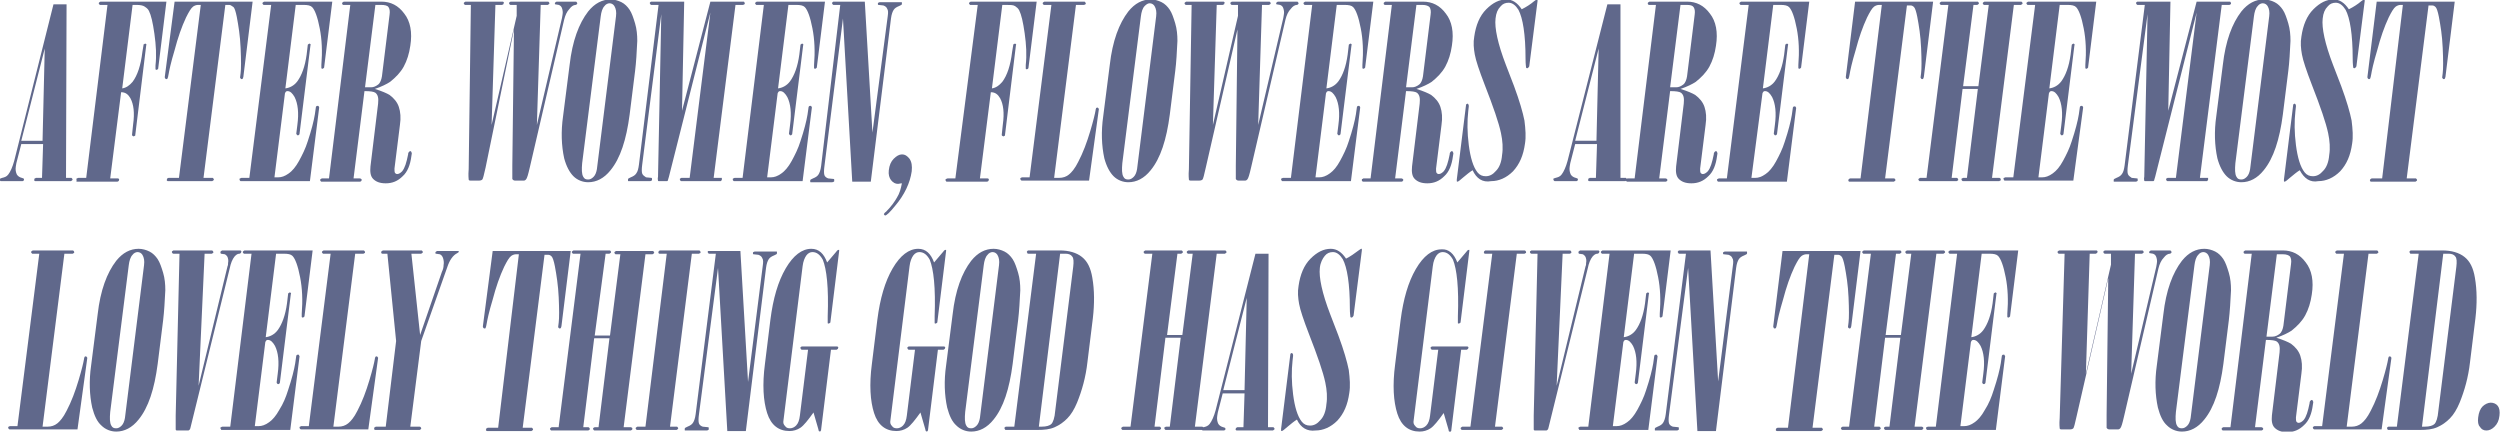 <?xml version="1.0" encoding="utf-8"?>
<!-- Generator: Adobe Illustrator 26.0.3, SVG Export Plug-In . SVG Version: 6.00 Build 0)  -->
<svg version="1.1" id="レイヤー_1" xmlns="http://www.w3.org/2000/svg" xmlns:xlink="http://www.w3.org/1999/xlink" x="0px"
	 y="0px" viewBox="0 0 458.2 79.1" style="enable-background:new 0 0 458.2 79.1;" xml:space="preserve">
<style type="text/css">
	.st0{fill:#60688B;}
</style>
<g>
	<g>
		<path class="st0" d="M9.8,0.8h2.4l-0.1,31.8h1c0.1,0.1,0.2,0.2,0.2,0.3c0,0.1-0.1,0.2-0.3,0.3H6.5c-0.1,0-0.1,0-0.2-0.1
			c0,0-0.1-0.1,0-0.2c0-0.1,0-0.2,0.1-0.2c0.1,0,0.1-0.1,0.2-0.1h1.1l0.2-6.2h-4l-0.9,3.5c0,0.2-0.1,0.4-0.1,0.6
			c-0.1,0.6,0,1.1,0.2,1.5c0.2,0.3,0.5,0.5,0.9,0.6l0.3,0.1c0.1,0.1,0.1,0.1,0.1,0.2s0,0.2-0.1,0.2c-0.1,0.1-0.1,0.1-0.2,0.1H0.2
			c-0.1,0-0.1,0-0.2-0.1C0,33,0,32.9,0,32.9s0-0.2,0.1-0.2l0.3-0.1c0.4-0.1,0.8-0.2,1.1-0.6c0.4-0.5,0.8-1.4,1.1-2.5L9.8,0.8z
			 M8.2,8.9L3.9,25.8h3.9L8.2,8.9z"/>
		<path class="st0" d="M19.7,0.9h-1.4c-0.1-0.1-0.2-0.2-0.2-0.3c0-0.1,0.1-0.2,0.3-0.3h12.1L29,12.5c0,0.1,0,0.1-0.1,0.2
			c0,0-0.1,0.1-0.2,0.1c-0.1,0-0.1,0-0.2-0.1c0-0.1,0-0.3,0-0.7c0.2-1.8,0.1-3.7-0.2-5.8c-0.3-2.1-0.6-3.4-1-4.2
			c-0.2-0.4-0.5-0.6-0.8-0.8C26.2,1,25.7,0.9,25,0.9h-0.7l-1.9,15.3c0.7-0.1,1.3-0.5,1.9-1.2c0.9-1.2,1.5-3,1.8-5.5l0.2-1.2
			c0-0.1,0-0.2,0.1-0.2c0.1,0,0.1-0.1,0.2-0.1c0.1,0,0.1,0,0.2,0.1c0,0,0.1,0.1,0,0.2l-2,16.4c0,0.1,0,0.2-0.1,0.2
			c-0.1,0-0.1,0.1-0.2,0.1l-0.2-0.1c-0.1-0.1-0.1-0.1-0.1-0.2l0.2-1.9c0.3-2.1,0.1-3.7-0.5-4.8c-0.4-0.7-0.9-1.1-1.7-1.1l-2,15.8
			h1.4c0.1,0,0.1,0,0.2,0.1c0,0,0.1,0.1,0,0.2c0,0.1,0,0.2-0.1,0.2c0,0-0.1,0.1-0.2,0.1h-7.3c-0.1,0-0.2,0-0.2-0.1
			C14.1,33,14,32.9,14,32.9c0-0.1,0-0.2,0.1-0.2c0.1,0,0.1-0.1,0.3-0.1h1.4L19.7,0.9z"/>
		<path class="st0" d="M36.8,0.9h-0.5c-0.3,0-0.6,0.1-0.9,0.3c-0.4,0.3-0.8,1-1.3,2c-0.8,1.7-1.5,3.7-2.1,6c-0.7,2.3-1,3.8-1.1,4.4
			l-0.1,0.5c0,0.1-0.1,0.2-0.1,0.3c-0.1,0.1-0.1,0.1-0.2,0.1c-0.1,0-0.1,0-0.2-0.1c-0.1-0.1-0.1-0.2-0.1-0.3L32,0.3h14.3l-1.7,13.8
			c0,0.1-0.1,0.2-0.1,0.3c-0.1,0.1-0.1,0.1-0.2,0.1c-0.1,0-0.1,0-0.2-0.1c0-0.1-0.1-0.1-0.1-0.2l0.1-0.8c0.1-0.8,0.1-2.4,0-4.6
			c-0.1-2.3-0.4-4.1-0.7-5.7c-0.2-1-0.4-1.6-0.6-1.8C42.4,1,42.2,0.9,42,0.9h-0.7l-4,31.7h1.7c0.1,0.1,0.2,0.2,0.2,0.3
			c0,0.1-0.1,0.2-0.3,0.3h-8.1c-0.1,0-0.1,0-0.2-0.1c0,0-0.1-0.1,0-0.2c0-0.1,0-0.2,0.1-0.2c0,0,0.1-0.1,0.2-0.1h1.9L36.8,0.9z"/>
		<path class="st0" d="M49.7,0.9h-1.4c-0.1-0.1-0.2-0.2-0.2-0.3c0-0.1,0.1-0.2,0.3-0.3h12.5l-1.5,12.1c-0.1,0.1-0.2,0.2-0.3,0.2
			s-0.1,0-0.2-0.1c0-0.1,0-0.3,0-0.6c0.2-2.4,0.1-4.7-0.3-6.7c-0.4-2.1-0.9-3.4-1.4-3.9c-0.3-0.3-0.8-0.4-1.6-0.4h-1.4l-1.9,15.3
			c0.8-0.1,1.6-0.5,2.2-1.3c0.8-1.1,1.4-2.7,1.7-4.9l0.2-1.7c0-0.1,0-0.1,0.1-0.2c0.1,0,0.1-0.1,0.2-0.1c0.1,0,0.1,0,0.2,0.1
			c0,0.1,0.1,0.1,0,0.2l-2,16.2c0,0.1,0,0.1-0.1,0.2c-0.1,0.1-0.1,0.1-0.2,0.1s-0.1,0-0.2-0.1c0-0.1-0.1-0.1-0.1-0.2l0.2-1.6
			c0.3-2.2,0.1-3.9-0.5-5.1c-0.4-0.7-0.8-1.1-1.3-1.1c-0.1,0-0.2,0-0.3,0.1c-0.1,0.1-0.2,0.3-0.2,0.5l-1.9,15.2h0.7
			c0.6,0,1.2-0.2,1.9-0.7c0.6-0.4,1.3-1.2,1.9-2.3c0.6-1.1,1.2-2.3,1.6-3.6c0.7-2.1,1.1-3.7,1.3-4.9l0.2-1.4
			c0.1-0.2,0.2-0.2,0.3-0.2s0.2,0,0.2,0.1c0,0,0.1,0.1,0.1,0.2l-1.7,13.5H44.2c-0.1,0-0.2,0-0.2-0.1c-0.1-0.1-0.1-0.1-0.1-0.2
			c0-0.1,0-0.2,0.1-0.2c0.1,0,0.1-0.1,0.3-0.1h1.4L49.7,0.9z"/>
		<path class="st0" d="M64.2,0.9h-1.3c-0.2-0.1-0.2-0.2-0.2-0.3c0-0.1,0.1-0.2,0.3-0.3h6.9c1.7,0,3.1,0.7,4.2,2.2
			c1.1,1.4,1.5,3.4,1.1,5.9c-0.2,1.4-0.6,2.7-1.2,3.8s-1.5,2-2.5,2.8c-0.6,0.4-1.6,0.9-2.8,1.3c1.3,0.4,2.2,0.8,2.7,1.1
			c0.8,0.6,1.4,1.3,1.7,2.2c0.3,0.9,0.4,2,0.2,3.3l-1,8c0,0.4,0,0.6,0.1,0.8c0.1,0.1,0.2,0.2,0.4,0.2c0.3,0,0.6-0.2,0.9-0.5
			c0.5-0.6,0.8-1.6,1.1-3.1c0-0.3,0.1-0.4,0.2-0.5c0.1-0.1,0.2-0.1,0.2-0.1c0.1,0,0.2,0.1,0.2,0.2c0.1,0.1,0.1,0.3,0,0.7
			c-0.2,1.6-0.7,2.9-1.6,3.7c-0.9,0.9-1.9,1.3-3.1,1.3c-1.1,0-1.8-0.3-2.3-0.8c-0.5-0.5-0.6-1.3-0.5-2.3l1.4-11.5c0.1-1,0-1.6-0.5-2
			c-0.3-0.2-0.9-0.3-2-0.3l-2,16h1.1c0.1,0,0.2,0,0.3,0.1c0.1,0.1,0.1,0.1,0.1,0.2c0,0.1-0.1,0.1-0.1,0.2c-0.1,0.1-0.2,0.1-0.3,0.1
			h-6.9c-0.1,0-0.2,0-0.2-0.1c-0.1,0-0.1-0.1-0.1-0.2c0-0.1,0-0.2,0.1-0.2c0.1,0,0.1-0.1,0.2-0.1h1.3L64.2,0.9z M68.8,0.9L66.9,16
			H68c0.5,0,0.9-0.2,1.3-0.5s0.6-0.9,0.7-1.5l1.4-11.3c0.1-0.7,0-1.1-0.2-1.4C71,1,70.5,0.9,69.8,0.9H68.8z"/>
		<path class="st0" d="M86.3,0.9h-1.1C85.1,0.8,85,0.7,85,0.6c0-0.1,0.1-0.2,0.3-0.3h6.8c0.1,0,0.1,0,0.2,0.1s0.1,0.1,0,0.2
			c0,0.1,0,0.2-0.1,0.2c0,0-0.1,0.1-0.2,0.1h-1.2l-0.7,22l4.6-20l0-2h-1.1c-0.1,0-0.1,0-0.2-0.1c0,0-0.1-0.1-0.1-0.2
			c0-0.1,0-0.1,0.1-0.2c0.1,0,0.1-0.1,0.2-0.1h6.9c0.1,0.1,0.2,0.2,0.2,0.3c0,0.1-0.1,0.2-0.3,0.3h-1.3l-0.7,22l4.6-19.6
			c0-0.2,0.1-0.4,0.1-0.6c0.1-0.5,0-0.9-0.1-1.2c-0.1-0.3-0.3-0.5-0.6-0.6l-0.6-0.1c-0.1,0-0.1-0.1-0.1-0.2c0-0.1,0.1-0.2,0.3-0.3
			h3.6c0.1,0.1,0.2,0.2,0.2,0.3c0,0.1,0,0.1-0.1,0.2c0,0-0.1,0.1-0.2,0.1c-0.4,0-0.8,0.3-1.1,0.7c-0.5,0.5-0.8,1.2-1,2l-6.3,27.1
			c-0.3,1.3-0.5,2-0.7,2.2c-0.1,0.1-0.2,0.2-0.4,0.2h-1.6c-0.2,0-0.4-0.1-0.5-0.3l0-2.4l0.3-25L89,30.7c-0.3,1.4-0.5,2.1-0.6,2.2
			c-0.1,0.1-0.3,0.2-0.6,0.2h-1.6c-0.2,0-0.3-0.1-0.3-0.2c0-0.1-0.1-0.7,0-1.9L86.3,0.9z"/>
		<path class="st0" d="M116.4,13l-1,8c-0.6,4.6-1.7,8-3.5,10.2c-1.2,1.5-2.6,2.2-4.1,2.2c-1,0-2-0.4-2.7-1.1s-1.3-1.8-1.7-3.3
			c-0.5-2.3-0.6-4.9-0.2-7.7l1.2-9.4c0.5-4.4,1.7-7.6,3.4-9.8c1.2-1.5,2.6-2.2,4.1-2.2c0.7,0,1.4,0.2,2,0.5c0.6,0.3,1.1,0.8,1.5,1.4
			c0.4,0.6,0.7,1.5,1,2.5c0.3,1,0.4,2.1,0.4,3.2C116.7,9.6,116.6,11.4,116.4,13z M106.7,29.9c-0.1,1.1-0.1,2,0.2,2.5
			c0.2,0.4,0.5,0.5,0.9,0.5c0.4,0,0.7-0.2,1-0.5c0.3-0.3,0.5-0.8,0.6-1.4l3.5-28c0.1-0.8,0-1.4-0.3-1.9c-0.2-0.3-0.5-0.5-0.9-0.5
			c-0.3,0-0.7,0.2-0.9,0.5c-0.4,0.4-0.6,1.1-0.7,1.9L106.7,29.9z"/>
		<path class="st0" d="M120.7,0.9h-1.3c-0.1,0-0.1,0-0.2-0.1c0-0.1-0.1-0.1-0.1-0.2c0-0.1,0-0.2,0.1-0.2c0.1-0.1,0.1-0.1,0.2-0.1h6
			l-0.4,20l5.2-20h6c0.1,0,0.2,0,0.2,0.1c0.1,0.1,0.1,0.1,0.1,0.2c0,0.1,0,0.2-0.1,0.2c-0.1,0-0.1,0.1-0.2,0.1h-1.4l-4,31.7h1.4
			c0,0,0.1,0,0.1,0c0,0.1,0,0.2,0,0.3c0,0.1,0,0.1-0.1,0.2c0,0-0.1,0.1-0.1,0.1h-7.2c-0.1,0-0.1,0-0.2-0.1c0,0-0.1-0.1-0.1-0.2
			c0-0.1,0-0.2,0.1-0.2c0.1,0,0.1-0.1,0.2-0.1h1.5l3.8-30.3l-7.6,30.1c-0.1,0.4-0.2,0.6-0.2,0.7c-0.1,0.1-0.1,0.1-0.2,0.1h-1.4
			c-0.1,0-0.2,0-0.2-0.1c0-0.1-0.1-0.3,0-0.7l0.6-29.8l-3.5,27.6c-0.1,0.8-0.1,1.3,0,1.6c0.1,0.3,0.4,0.5,0.7,0.7l1,0.1
			c0.1,0,0.1,0.1,0.1,0.3c0,0.1,0,0.2-0.1,0.2c0,0-0.1,0.1-0.3,0.1h-3.9c-0.1,0-0.1,0-0.1-0.1c0,0,0-0.1,0-0.2c0-0.1,0-0.1,0.1-0.2
			c0,0,0.2-0.1,0.4-0.2c0.5-0.2,0.8-0.4,1-0.7c0.3-0.4,0.4-0.9,0.5-1.6L120.7,0.9z"/>
		<path class="st0" d="M140,0.9h-1.4c-0.1-0.1-0.2-0.2-0.2-0.3c0-0.1,0.1-0.2,0.3-0.3h12.5l-1.5,12.1c-0.1,0.1-0.2,0.2-0.3,0.2
			s-0.1,0-0.2-0.1c0-0.1,0-0.3,0-0.6c0.2-2.4,0.1-4.7-0.3-6.7c-0.4-2.1-0.9-3.4-1.4-3.9c-0.3-0.3-0.8-0.4-1.6-0.4h-1.4l-1.9,15.3
			c0.8-0.1,1.6-0.5,2.2-1.3c0.8-1.1,1.4-2.7,1.7-4.9l0.2-1.7c0-0.1,0-0.1,0.1-0.2c0.1,0,0.1-0.1,0.2-0.1c0.1,0,0.1,0,0.2,0.1
			c0,0.1,0.1,0.1,0,0.2l-2,16.2c0,0.1,0,0.1-0.1,0.2c-0.1,0.1-0.1,0.1-0.2,0.1s-0.1,0-0.2-0.1c0-0.1-0.1-0.1-0.1-0.2l0.2-1.6
			c0.3-2.2,0.1-3.9-0.5-5.1c-0.4-0.7-0.8-1.1-1.3-1.1c-0.1,0-0.2,0-0.3,0.1c-0.1,0.1-0.2,0.3-0.2,0.5l-1.9,15.2h0.7
			c0.6,0,1.2-0.2,1.9-0.7c0.6-0.4,1.3-1.2,1.9-2.3c0.6-1.1,1.2-2.3,1.6-3.6c0.7-2.1,1.1-3.7,1.3-4.9l0.2-1.4
			c0.1-0.2,0.2-0.2,0.3-0.2s0.2,0,0.2,0.1c0,0,0.1,0.1,0.1,0.2l-1.7,13.5h-12.5c-0.1,0-0.2,0-0.2-0.1c-0.1-0.1-0.1-0.1-0.1-0.2
			c0-0.1,0-0.2,0.1-0.2c0.1,0,0.1-0.1,0.3-0.1h1.4L140,0.9z"/>
		<path class="st0" d="M162.7,3c0.1-0.7,0.1-1.1-0.1-1.4c-0.1-0.3-0.4-0.5-0.7-0.6l-0.9-0.1c-0.1,0-0.1-0.1-0.1-0.2
			c0-0.1,0-0.2,0.1-0.2c0,0,0.1-0.1,0.3-0.1h3.9c0.1,0,0.1,0,0.1,0.1c0,0.1,0,0.1,0,0.2c0,0.1,0,0.1-0.1,0.2c0,0-0.2,0.1-0.4,0.2
			c-0.5,0.2-0.8,0.4-1,0.7c-0.2,0.3-0.4,0.8-0.5,1.6l-3.7,29.9h-3.4l-1.7-29.9l-3.4,27.1c-0.1,0.7-0.1,1.3,0,1.6s0.4,0.5,0.7,0.6
			l1,0.1c0.1,0,0.1,0.1,0.1,0.3c0,0.1,0,0.2-0.1,0.2c0,0-0.1,0.1-0.3,0.1h-3.9c-0.1,0-0.1,0-0.1-0.1c0,0,0-0.1,0-0.2
			c0-0.1,0-0.1,0.1-0.2c0,0,0.2-0.1,0.4-0.2c0.5-0.2,0.8-0.4,1-0.7s0.4-0.8,0.5-1.6L154,0.9h-1.2c-0.1,0-0.1,0-0.2-0.1
			c0-0.1-0.1-0.1-0.1-0.2c0-0.1,0-0.1,0.1-0.2c0.1-0.1,0.1-0.1,0.2-0.1h5.7l1.4,24L162.7,3z"/>
		<path class="st0" d="M165.3,33.6c-0.3,0-0.5,0.1-0.7,0.1c-0.5,0-0.9-0.2-1.3-0.7c-0.3-0.4-0.5-1-0.4-1.8c0.1-0.9,0.4-1.6,0.9-2.1
			c0.5-0.5,1-0.8,1.5-0.8c0.6,0,1,0.3,1.4,0.8c0.4,0.6,0.5,1.3,0.4,2.3c-0.3,2.1-1.3,4.3-3.1,6.4c-0.9,1.1-1.5,1.7-1.8,1.7l-0.2-0.2
			c0-0.1,0.1-0.3,0.4-0.5c1-1,1.6-1.9,2-2.6C164.9,35.4,165.1,34.6,165.3,33.6z"/>
		<path class="st0" d="M179.2,0.9h-1.4c-0.1-0.1-0.2-0.2-0.2-0.3c0-0.1,0.1-0.2,0.3-0.3h12.1l-1.5,12.1c0,0.1,0,0.1-0.1,0.2
			c0,0-0.1,0.1-0.2,0.1c-0.1,0-0.1,0-0.2-0.1c0-0.1,0-0.3,0-0.7c0.2-1.8,0.1-3.7-0.2-5.8c-0.3-2.1-0.6-3.4-1-4.2
			c-0.2-0.4-0.5-0.6-0.8-0.8c-0.3-0.2-0.9-0.2-1.6-0.2h-0.7l-1.9,15.3c0.7-0.1,1.3-0.5,1.9-1.2c0.9-1.2,1.5-3,1.8-5.5l0.2-1.2
			c0-0.1,0-0.2,0.1-0.2c0.1,0,0.1-0.1,0.2-0.1c0.1,0,0.1,0,0.2,0.1c0,0,0.1,0.1,0,0.2l-2,16.4c0,0.1,0,0.2-0.1,0.2
			c-0.1,0-0.1,0.1-0.2,0.1l-0.2-0.1c-0.1-0.1-0.1-0.1-0.1-0.2l0.2-1.9c0.3-2.1,0.1-3.7-0.5-4.8c-0.4-0.7-0.9-1.1-1.7-1.1l-2,15.8
			h1.4c0.1,0,0.1,0,0.2,0.1c0,0,0.1,0.1,0,0.2c0,0.1,0,0.2-0.1,0.2c0,0-0.1,0.1-0.2,0.1h-7.3c-0.1,0-0.2,0-0.2-0.1
			c-0.1-0.1-0.1-0.1-0.1-0.2c0-0.1,0-0.2,0.1-0.2c0.1,0,0.1-0.1,0.3-0.1h1.4L179.2,0.9z"/>
		<path class="st0" d="M192.7,0.9h-1.4c-0.1-0.1-0.2-0.2-0.2-0.3c0-0.1,0.1-0.2,0.3-0.3h7.3c0.1,0,0.1,0,0.2,0.1
			c0,0.1,0.1,0.1,0.1,0.2c0,0.1,0,0.2-0.1,0.2c-0.1,0-0.1,0.1-0.2,0.1h-1.5l-4,31.7h0.9c0.7,0,1.3-0.2,1.8-0.6
			c0.5-0.4,1.1-1.1,1.7-2.3c0.9-1.7,1.6-3.6,2.2-5.6c0.6-2,0.9-3.3,1-3.9c0-0.2,0.1-0.3,0.1-0.4l0.2-0.1l0.2,0.1
			c0,0.1,0.1,0.1,0.1,0.2l-1.8,13.1h-12.3c-0.1,0-0.1,0-0.2-0.1c0,0-0.1-0.1-0.1-0.2c0-0.1,0-0.2,0.1-0.2c0.1,0,0.1-0.1,0.2-0.1h1.4
			L192.7,0.9z"/>
		<path class="st0" d="M215.4,13l-1,8c-0.6,4.6-1.7,8-3.5,10.2c-1.2,1.5-2.6,2.2-4.1,2.2c-1,0-2-0.4-2.7-1.1s-1.3-1.8-1.7-3.3
			c-0.5-2.3-0.6-4.9-0.2-7.7l1.2-9.4c0.5-4.4,1.7-7.6,3.4-9.8c1.2-1.5,2.6-2.2,4.1-2.2c0.7,0,1.4,0.2,2,0.5c0.6,0.3,1.1,0.8,1.5,1.4
			c0.4,0.6,0.7,1.5,1,2.5c0.3,1,0.4,2.1,0.4,3.2C215.7,9.6,215.6,11.4,215.4,13z M205.7,29.9c-0.1,1.1-0.1,2,0.2,2.5
			c0.2,0.4,0.5,0.5,0.9,0.5c0.4,0,0.7-0.2,1-0.5c0.3-0.3,0.5-0.8,0.6-1.4l3.5-28c0.1-0.8,0-1.4-0.3-1.9c-0.2-0.3-0.5-0.5-0.9-0.5
			c-0.3,0-0.6,0.2-0.9,0.5c-0.4,0.4-0.6,1.1-0.7,1.9L205.7,29.9z"/>
		<path class="st0" d="M218.4,0.9h-1.1c-0.1-0.1-0.2-0.2-0.2-0.3c0-0.1,0.1-0.2,0.3-0.3h6.8c0.1,0,0.1,0,0.2,0.1s0.1,0.1,0,0.2
			c0,0.1,0,0.2-0.1,0.2c0,0-0.1,0.1-0.2,0.1H223l-0.7,22l4.6-20l0-2h-1.1c-0.1,0-0.1,0-0.2-0.1c0,0-0.1-0.1-0.1-0.2
			c0-0.1,0-0.1,0.1-0.2c0.1,0,0.1-0.1,0.2-0.1h6.9c0.1,0.1,0.2,0.2,0.2,0.3c0,0.1-0.1,0.2-0.3,0.3h-1.3l-0.7,22l4.6-19.6
			c0-0.2,0.1-0.4,0.1-0.6c0.1-0.5,0-0.9-0.1-1.2c-0.1-0.3-0.3-0.5-0.6-0.6l-0.6-0.1c-0.1,0-0.1-0.1-0.1-0.2c0-0.1,0.1-0.2,0.3-0.3
			h3.6c0.1,0.1,0.2,0.2,0.2,0.3c0,0.1,0,0.1-0.1,0.2c0,0-0.1,0.1-0.2,0.1c-0.4,0-0.8,0.3-1.1,0.7c-0.5,0.5-0.8,1.2-1,2l-6.3,27.1
			c-0.3,1.3-0.5,2-0.7,2.2c-0.1,0.1-0.2,0.2-0.4,0.2H227c-0.2,0-0.4-0.1-0.5-0.3l0-2.4l0.3-25l-5.8,25.3c-0.3,1.4-0.5,2.1-0.6,2.2
			c-0.1,0.1-0.3,0.2-0.6,0.2h-1.6c-0.2,0-0.3-0.1-0.3-0.2c0-0.1-0.1-0.7,0-1.9L218.4,0.9z"/>
		<path class="st0" d="M240.5,0.9h-1.4c-0.1-0.1-0.2-0.2-0.2-0.3c0-0.1,0.1-0.2,0.3-0.3h12.5l-1.5,12.1c-0.1,0.1-0.2,0.2-0.3,0.2
			s-0.1,0-0.2-0.1c0-0.1,0-0.3,0-0.6c0.2-2.4,0.1-4.7-0.3-6.7c-0.4-2.1-0.9-3.4-1.4-3.9c-0.3-0.3-0.8-0.4-1.6-0.4H245l-1.9,15.3
			c0.8-0.1,1.6-0.5,2.2-1.3c0.8-1.1,1.4-2.7,1.7-4.9l0.2-1.7c0-0.1,0-0.1,0.1-0.2c0.1,0,0.1-0.1,0.2-0.1c0.1,0,0.1,0,0.2,0.1
			c0,0.1,0.1,0.1,0,0.2l-2,16.2c0,0.1,0,0.1-0.1,0.2c-0.1,0.1-0.1,0.1-0.2,0.1s-0.1,0-0.2-0.1c0-0.1-0.1-0.1-0.1-0.2l0.2-1.6
			c0.3-2.2,0.1-3.9-0.5-5.1c-0.4-0.7-0.8-1.1-1.3-1.1c-0.1,0-0.2,0-0.3,0.1c-0.1,0.1-0.2,0.3-0.2,0.5l-1.9,15.2h0.7
			c0.6,0,1.2-0.2,1.9-0.7s1.3-1.2,1.9-2.3c0.6-1.1,1.2-2.3,1.6-3.6c0.7-2.1,1.1-3.7,1.3-4.9l0.2-1.4c0.1-0.2,0.2-0.2,0.3-0.2
			s0.2,0,0.2,0.1c0,0,0.1,0.1,0.1,0.2l-1.7,13.5h-12.5c-0.1,0-0.2,0-0.2-0.1s-0.1-0.1-0.1-0.2c0-0.1,0-0.2,0.1-0.2
			c0.1,0,0.1-0.1,0.3-0.1h1.4L240.5,0.9z"/>
		<path class="st0" d="M255.1,0.9h-1.3c-0.2-0.1-0.2-0.2-0.2-0.3c0-0.1,0.1-0.2,0.3-0.3h6.9c1.7,0,3.1,0.7,4.2,2.2
			c1.1,1.4,1.5,3.4,1.1,5.9c-0.2,1.4-0.6,2.7-1.2,3.8s-1.5,2-2.5,2.8c-0.6,0.4-1.6,0.9-2.8,1.3c1.3,0.4,2.2,0.8,2.7,1.1
			c0.8,0.6,1.4,1.3,1.7,2.2c0.3,0.9,0.4,2,0.2,3.3l-1,8c0,0.4,0,0.6,0.1,0.8c0.1,0.1,0.2,0.2,0.4,0.2c0.3,0,0.6-0.2,0.9-0.5
			c0.5-0.6,0.8-1.6,1.1-3.1c0-0.3,0.1-0.4,0.2-0.5c0.1-0.1,0.2-0.1,0.2-0.1c0.1,0,0.2,0.1,0.2,0.2c0.1,0.1,0.1,0.3,0,0.7
			c-0.2,1.6-0.7,2.9-1.6,3.7c-0.9,0.9-1.9,1.3-3.1,1.3c-1.1,0-1.8-0.3-2.3-0.8c-0.5-0.5-0.6-1.3-0.5-2.3l1.4-11.5c0.1-1,0-1.6-0.5-2
			c-0.3-0.2-0.9-0.3-2-0.3l-2,16h1.1c0.1,0,0.2,0,0.3,0.1c0.1,0.1,0.1,0.1,0.1,0.2c0,0.1-0.1,0.1-0.1,0.2c-0.1,0.1-0.2,0.1-0.3,0.1
			h-6.9c-0.1,0-0.2,0-0.2-0.1c-0.1,0-0.1-0.1-0.1-0.2c0-0.1,0-0.2,0.1-0.2c0.1,0,0.1-0.1,0.2-0.1h1.3L255.1,0.9z M259.6,0.9
			L257.7,16h1.1c0.5,0,0.9-0.2,1.3-0.5s0.6-0.9,0.7-1.5l1.4-11.3c0.1-0.7,0-1.1-0.2-1.4c-0.2-0.2-0.6-0.4-1.3-0.4H259.6z"/>
		<path class="st0" d="M269.9,31.2c-0.5,0.3-1.1,0.8-1.7,1.3c-0.6,0.5-0.9,0.8-1.1,0.8c0,0-0.1,0-0.1-0.1c0,0,0-0.1,0-0.3l1.7-13.7
			c0-0.1,0-0.1,0.1-0.1c0,0,0.1-0.1,0.1-0.1c0.1,0,0.1,0,0.2,0.1c0.1,0.1,0.1,0.3,0.1,0.4l-0.1,0.9c-0.2,1.8-0.2,3.9,0.1,6.2
			c0.3,2.3,0.8,4,1.6,5c0.4,0.5,0.9,0.7,1.5,0.7c0.7,0,1.3-0.3,1.9-1c0.6-0.6,1-1.6,1.1-2.9c0.2-1.2,0.1-2.6-0.2-4
			c-0.4-1.9-1.4-4.8-3-8.9c-1-2.6-1.6-4.4-1.8-5.5c-0.2-1.1-0.3-2.2-0.1-3.3c0.3-2.1,1-3.8,2.2-5s2.4-1.8,3.7-1.8
			c1.1,0,2,0.6,2.8,1.8c0.8-0.4,1.6-0.9,2.3-1.5c0.3-0.2,0.4-0.3,0.5-0.3c0,0,0.1,0,0.1,0c0,0.1,0,0.2,0,0.3l-1.5,11.8
			c0,0.2-0.1,0.3-0.2,0.4c-0.1,0.1-0.1,0.1-0.2,0.1c-0.1,0-0.1,0-0.2-0.1c0-0.1-0.1-0.6-0.1-1.6c0-4.5-0.5-7.5-1.3-9
			c-0.5-0.8-1.1-1.3-1.8-1.3c-0.6,0-1.1,0.2-1.5,0.7c-0.5,0.5-0.8,1.2-0.9,2.2c-0.2,1.7,0.4,4.6,1.9,8.5l1.5,3.9
			c1,2.7,1.6,4.8,1.9,6.3c0.2,1.6,0.3,3,0.1,4.2c-0.3,2.2-1,3.8-2.2,5.1c-1.2,1.2-2.6,1.8-4,1.8C271.7,33.5,270.6,32.7,269.9,31.2z"
			/>
		<path class="st0" d="M294.6,0.8h2.4L297,32.6h1c0.1,0.1,0.2,0.2,0.2,0.3c0,0.1-0.1,0.2-0.3,0.3h-6.6c-0.1,0-0.1,0-0.2-0.1
			c0,0-0.1-0.1,0-0.2c0-0.1,0-0.2,0.1-0.2c0.1,0,0.1-0.1,0.2-0.1h1.1l0.2-6.2h-4l-0.9,3.5c0,0.2-0.1,0.4-0.1,0.6
			c-0.1,0.6,0,1.1,0.2,1.5c0.2,0.3,0.5,0.5,0.9,0.6l0.3,0.1c0.1,0.1,0.1,0.1,0.1,0.2s0,0.2-0.1,0.2c-0.1,0.1-0.1,0.1-0.2,0.1H285
			c-0.1,0-0.1,0-0.2-0.1c0,0-0.1-0.1-0.1-0.2s0-0.2,0.1-0.2l0.3-0.1c0.4-0.1,0.8-0.2,1.1-0.6c0.4-0.5,0.8-1.4,1.1-2.5L294.6,0.8z
			 M293,8.9l-4.3,16.9h3.9L293,8.9z"/>
		<path class="st0" d="M303.5,0.9h-1.3c-0.2-0.1-0.2-0.2-0.2-0.3c0-0.1,0.1-0.2,0.3-0.3h6.9c1.7,0,3.1,0.7,4.2,2.2
			c1.1,1.4,1.5,3.4,1.1,5.9c-0.2,1.4-0.6,2.7-1.2,3.8c-0.6,1.1-1.5,2-2.5,2.8c-0.6,0.4-1.6,0.9-2.8,1.3c1.3,0.4,2.2,0.8,2.7,1.1
			c0.8,0.6,1.4,1.3,1.7,2.2c0.3,0.9,0.4,2,0.2,3.3l-1,8c0,0.4,0,0.6,0.1,0.8c0.1,0.1,0.2,0.2,0.4,0.2c0.3,0,0.6-0.2,0.9-0.5
			c0.5-0.6,0.8-1.6,1.1-3.1c0-0.3,0.1-0.4,0.2-0.5c0.1-0.1,0.2-0.1,0.2-0.1c0.1,0,0.2,0.1,0.2,0.2c0.1,0.1,0.1,0.3,0,0.7
			c-0.2,1.6-0.7,2.9-1.6,3.7c-0.9,0.9-1.9,1.3-3.1,1.3c-1.1,0-1.8-0.3-2.3-0.8c-0.5-0.5-0.6-1.3-0.5-2.3l1.4-11.5c0.1-1,0-1.6-0.5-2
			c-0.3-0.2-0.9-0.3-2-0.3l-2,16h1.1c0.1,0,0.2,0,0.3,0.1c0.1,0.1,0.1,0.1,0.1,0.2c0,0.1,0,0.1-0.1,0.2c-0.1,0.1-0.2,0.1-0.3,0.1
			h-6.9c-0.1,0-0.2,0-0.2-0.1c-0.1,0-0.1-0.1-0.1-0.2c0-0.1,0-0.2,0.1-0.2c0.1,0,0.1-0.1,0.2-0.1h1.3L303.5,0.9z M308,0.9L306.1,16
			h1.1c0.5,0,0.9-0.2,1.3-0.5s0.6-0.9,0.7-1.5l1.4-11.3c0.1-0.7,0-1.1-0.2-1.4s-0.6-0.4-1.3-0.4H308z"/>
		<path class="st0" d="M320.5,0.9H319c-0.1-0.1-0.2-0.2-0.2-0.3c0-0.1,0.1-0.2,0.3-0.3h12.5l-1.5,12.1c-0.1,0.1-0.2,0.2-0.3,0.2
			s-0.1,0-0.2-0.1c0-0.1,0-0.3,0-0.6c0.2-2.4,0.1-4.7-0.3-6.7c-0.4-2.1-0.9-3.4-1.4-3.9c-0.3-0.3-0.8-0.4-1.6-0.4H325l-1.9,15.3
			c0.8-0.1,1.6-0.5,2.2-1.3c0.8-1.1,1.4-2.7,1.7-4.9l0.2-1.7c0-0.1,0-0.1,0.1-0.2c0.1,0,0.1-0.1,0.2-0.1c0.1,0,0.1,0,0.2,0.1
			c0,0.1,0.1,0.1,0,0.2l-2,16.2c0,0.1,0,0.1-0.1,0.2c-0.1,0.1-0.1,0.1-0.2,0.1s-0.1,0-0.2-0.1c0-0.1-0.1-0.1-0.1-0.2l0.2-1.6
			c0.3-2.2,0.1-3.9-0.5-5.1c-0.4-0.7-0.8-1.1-1.3-1.1c-0.1,0-0.2,0-0.3,0.1c-0.1,0.1-0.2,0.3-0.2,0.5L321,32.6h0.7
			c0.6,0,1.2-0.2,1.9-0.7c0.6-0.4,1.3-1.2,1.9-2.3c0.6-1.1,1.2-2.3,1.6-3.6c0.7-2.1,1.1-3.7,1.3-4.9l0.2-1.4
			c0.1-0.2,0.2-0.2,0.3-0.2s0.2,0,0.2,0.1c0,0,0.1,0.1,0.1,0.2l-1.7,13.5H315c-0.1,0-0.2,0-0.2-0.1c-0.1-0.1-0.1-0.1-0.1-0.2
			c0-0.1,0-0.2,0.1-0.2c0.1,0,0.1-0.1,0.3-0.1h1.4L320.5,0.9z"/>
		<path class="st0" d="M344.9,0.9h-0.5c-0.3,0-0.6,0.1-0.9,0.3c-0.4,0.3-0.8,1-1.3,2c-0.8,1.7-1.5,3.7-2.1,6c-0.7,2.3-1,3.8-1.1,4.4
			l-0.1,0.5c0,0.1-0.1,0.2-0.1,0.3c-0.1,0.1-0.1,0.1-0.2,0.1c-0.1,0-0.1,0-0.2-0.1c-0.1-0.1-0.1-0.2-0.1-0.3l1.7-13.8h14.3
			l-1.7,13.8c0,0.1-0.1,0.2-0.1,0.3c-0.1,0.1-0.1,0.1-0.2,0.1c-0.1,0-0.1,0-0.2-0.1c0-0.1-0.1-0.1-0.1-0.2l0.1-0.8
			c0.1-0.8,0.1-2.4,0-4.6c-0.1-2.3-0.4-4.1-0.7-5.7c-0.2-1-0.4-1.6-0.6-1.8c-0.2-0.2-0.4-0.3-0.6-0.3h-0.7l-4,31.7h1.7
			c0.1,0.1,0.2,0.2,0.2,0.3c0,0.1-0.1,0.2-0.3,0.3H339c-0.1,0-0.1,0-0.2-0.1c0,0-0.1-0.1,0-0.2c0-0.1,0-0.2,0.1-0.2
			c0,0,0.1-0.1,0.2-0.1h1.9L344.9,0.9z"/>
		<path class="st0" d="M353.1,32.6l4-31.7h-1.4c-0.1-0.1-0.2-0.2-0.2-0.3c0-0.1,0.1-0.2,0.3-0.3h6.7c0.1,0.1,0.2,0.2,0.2,0.3
			c0,0.1-0.1,0.2-0.3,0.3h-0.7l-1.9,14.9h2.8l1.9-14.9h-0.9c-0.1-0.1-0.2-0.2-0.2-0.3c0-0.1,0.1-0.2,0.3-0.3h6.8
			c0.1,0.1,0.2,0.2,0.2,0.3c0,0.1-0.1,0.2-0.3,0.3h-1.3l-4,31.7h1.3c0.1,0,0.1,0,0.2,0.1c0.1,0,0.1,0.1,0.1,0.2c0,0.1,0,0.2-0.1,0.2
			c-0.1,0-0.1,0.1-0.2,0.1h-6.6c-0.1,0-0.1,0-0.2-0.1c0,0-0.1-0.1-0.1-0.2c0-0.1,0-0.2,0.1-0.2c0.1,0,0.1-0.1,0.2-0.1h0.7l2-16.3
			h-2.8l-2,16.3h0.9c0.1,0,0.1,0,0.2,0.1c0,0,0.1,0.1,0.1,0.2c0,0.1,0,0.2-0.1,0.2c-0.1,0-0.1,0.1-0.2,0.1h-6.8
			c-0.1-0.1-0.2-0.2-0.2-0.3c0-0.1,0.1-0.2,0.3-0.3H353.1z"/>
		<path class="st0" d="M373,0.9h-1.4c-0.1-0.1-0.2-0.2-0.2-0.3c0-0.1,0.1-0.2,0.3-0.3h12.5l-1.5,12.1c-0.1,0.1-0.2,0.2-0.3,0.2
			s-0.1,0-0.2-0.1c0-0.1,0-0.3,0-0.6c0.2-2.4,0.1-4.7-0.3-6.7c-0.4-2.1-0.9-3.4-1.4-3.9c-0.3-0.3-0.8-0.4-1.6-0.4h-1.4l-1.9,15.3
			c0.8-0.1,1.6-0.5,2.2-1.3c0.8-1.1,1.4-2.7,1.7-4.9l0.2-1.7c0-0.1,0-0.1,0.1-0.2c0.1,0,0.1-0.1,0.2-0.1c0.1,0,0.1,0,0.2,0.1
			c0,0.1,0.1,0.1,0,0.2l-2,16.2c0,0.1,0,0.1-0.1,0.2c-0.1,0.1-0.1,0.1-0.2,0.1s-0.1,0-0.2-0.1c0-0.1-0.1-0.1-0.1-0.2l0.2-1.6
			c0.3-2.2,0.1-3.9-0.5-5.1c-0.4-0.7-0.8-1.1-1.3-1.1c-0.1,0-0.2,0-0.3,0.1c-0.1,0.1-0.2,0.3-0.2,0.5l-1.9,15.2h0.7
			c0.6,0,1.2-0.2,1.9-0.7s1.3-1.2,1.9-2.3c0.6-1.1,1.2-2.3,1.6-3.6c0.7-2.1,1.1-3.7,1.3-4.9l0.2-1.4c0.1-0.2,0.2-0.2,0.3-0.2
			s0.2,0,0.2,0.1c0,0,0.1,0.1,0.1,0.2L380,33.1h-12.5c-0.1,0-0.2,0-0.2-0.1s-0.1-0.1-0.1-0.2c0-0.1,0-0.2,0.1-0.2
			c0.1,0,0.1-0.1,0.3-0.1h1.4L373,0.9z"/>
		<path class="st0" d="M393.1,0.9h-1.3c-0.1,0-0.1,0-0.2-0.1c0-0.1-0.1-0.1-0.1-0.2c0-0.1,0-0.2,0.1-0.2c0.1-0.1,0.1-0.1,0.2-0.1h6
			l-0.4,20l5.2-20h6c0.1,0,0.2,0,0.2,0.1c0.1,0.1,0.1,0.1,0.1,0.2c0,0.1,0,0.2-0.1,0.2c-0.1,0-0.1,0.1-0.2,0.1h-1.4l-4,31.7h1.4
			c0,0,0.1,0,0.1,0c0,0.1,0,0.2,0,0.3c0,0.1,0,0.1-0.1,0.2c0,0-0.1,0.1-0.1,0.1h-7.2c-0.1,0-0.1,0-0.2-0.1c0,0-0.1-0.1-0.1-0.2
			c0-0.1,0-0.2,0.1-0.2c0.1,0,0.1-0.1,0.2-0.1h1.5l3.8-30.3L395,32.4c-0.1,0.4-0.2,0.6-0.2,0.7c-0.1,0.1-0.1,0.1-0.2,0.1h-1.4
			c-0.1,0-0.2,0-0.2-0.1c0-0.1-0.1-0.3,0-0.7l0.6-29.8L390,30.3c-0.1,0.8-0.1,1.3,0,1.6c0.1,0.3,0.4,0.5,0.7,0.7l1,0.1
			c0.1,0,0.1,0.1,0.1,0.3c0,0.1,0,0.2-0.1,0.2c0,0-0.1,0.1-0.3,0.1h-3.9c-0.1,0-0.1,0-0.1-0.1c0,0,0-0.1,0-0.2c0-0.1,0-0.1,0.1-0.2
			c0,0,0.2-0.1,0.4-0.2c0.5-0.2,0.8-0.4,1-0.7c0.3-0.4,0.4-0.9,0.5-1.6L393.1,0.9z"/>
		<path class="st0" d="M419.4,13l-1,8c-0.6,4.6-1.7,8-3.5,10.2c-1.2,1.5-2.6,2.2-4.1,2.2c-1,0-2-0.4-2.7-1.1s-1.3-1.8-1.7-3.3
			c-0.5-2.3-0.6-4.9-0.2-7.7l1.2-9.4c0.5-4.4,1.7-7.6,3.4-9.8c1.2-1.5,2.6-2.2,4.1-2.2c0.7,0,1.4,0.2,2,0.5c0.6,0.3,1.1,0.8,1.5,1.4
			c0.4,0.6,0.7,1.5,1,2.5c0.3,1,0.4,2.1,0.4,3.2C419.7,9.6,419.6,11.4,419.4,13z M409.7,29.9c-0.1,1.1-0.1,2,0.2,2.5
			c0.2,0.4,0.5,0.5,0.9,0.5c0.4,0,0.7-0.2,1-0.5c0.3-0.3,0.5-0.8,0.6-1.4l3.5-28c0.1-0.8,0-1.4-0.3-1.9c-0.2-0.3-0.5-0.5-0.9-0.5
			c-0.3,0-0.7,0.2-0.9,0.5c-0.4,0.4-0.6,1.1-0.7,1.9L409.7,29.9z"/>
		<path class="st0" d="M421.5,31.2c-0.5,0.3-1.1,0.8-1.7,1.3c-0.6,0.5-0.9,0.8-1.1,0.8c0,0-0.1,0-0.1-0.1c0,0,0-0.1,0-0.3l1.7-13.7
			c0-0.1,0-0.1,0.1-0.1c0,0,0.1-0.1,0.1-0.1c0.1,0,0.1,0,0.2,0.1c0.1,0.1,0.1,0.3,0.1,0.4l-0.1,0.9c-0.2,1.8-0.2,3.9,0.1,6.2
			c0.3,2.3,0.8,4,1.6,5c0.4,0.5,0.9,0.7,1.5,0.7c0.7,0,1.3-0.3,1.9-1c0.6-0.6,1-1.6,1.1-2.9c0.2-1.2,0.1-2.6-0.2-4
			c-0.4-1.9-1.4-4.8-3-8.9c-1-2.6-1.6-4.4-1.8-5.5c-0.2-1.1-0.3-2.2-0.1-3.3c0.3-2.1,1-3.8,2.2-5c1.2-1.2,2.4-1.8,3.7-1.8
			c1.1,0,2,0.6,2.8,1.8c0.8-0.4,1.6-0.9,2.3-1.5c0.3-0.2,0.4-0.3,0.5-0.3c0,0,0.1,0,0.1,0c0,0.1,0,0.2,0,0.3l-1.5,11.8
			c0,0.2-0.1,0.3-0.2,0.4c-0.1,0.1-0.1,0.1-0.2,0.1c-0.1,0-0.1,0-0.2-0.1c0-0.1-0.1-0.6-0.1-1.6c0-4.5-0.5-7.5-1.3-9
			c-0.5-0.8-1.1-1.3-1.8-1.3c-0.6,0-1.1,0.2-1.5,0.7c-0.5,0.5-0.8,1.2-0.9,2.2c-0.2,1.7,0.4,4.6,1.9,8.5l1.5,3.9
			c1,2.7,1.6,4.8,1.9,6.3c0.2,1.6,0.3,3,0.1,4.2c-0.3,2.2-1,3.8-2.2,5.1c-1.2,1.2-2.6,1.8-4,1.8C423.4,33.5,422.3,32.7,421.5,31.2z"
			/>
		<path class="st0" d="M440.4,0.9H440c-0.3,0-0.6,0.1-0.9,0.3c-0.4,0.3-0.8,1-1.3,2c-0.8,1.7-1.5,3.7-2.1,6c-0.7,2.3-1,3.8-1.1,4.4
			l-0.1,0.5c0,0.1-0.1,0.2-0.1,0.3c-0.1,0.1-0.1,0.1-0.2,0.1c-0.1,0-0.1,0-0.2-0.1c-0.1-0.1-0.1-0.2-0.1-0.3l1.7-13.8h14.3
			l-1.7,13.8c0,0.1-0.1,0.2-0.1,0.3c-0.1,0.1-0.1,0.1-0.2,0.1c-0.1,0-0.1,0-0.2-0.1c0-0.1-0.1-0.1-0.1-0.2l0.1-0.8
			c0.1-0.8,0.1-2.4,0-4.6c-0.1-2.3-0.4-4.1-0.7-5.7c-0.2-1-0.4-1.6-0.6-1.8c-0.2-0.2-0.4-0.3-0.6-0.3h-0.7l-4,31.7h1.7
			c0.1,0.1,0.2,0.2,0.2,0.3c0,0.1-0.1,0.2-0.3,0.3h-8.1c-0.1,0-0.1,0-0.2-0.1c0,0-0.1-0.1,0-0.2c0-0.1,0-0.2,0.1-0.2
			c0,0,0.1-0.1,0.2-0.1h1.9L440.4,0.9z"/>
		<path class="st0" d="M7.2,46.5H5.9c-0.1-0.1-0.2-0.2-0.2-0.3c0-0.1,0.1-0.2,0.3-0.3h7.3c0.1,0,0.1,0,0.2,0.1c0,0,0.1,0.1,0.1,0.2
			c0,0.1,0,0.2-0.1,0.2c-0.1,0-0.1,0.1-0.2,0.1h-1.5l-4,31.7h0.9c0.7,0,1.3-0.2,1.8-0.6c0.5-0.4,1.1-1.1,1.7-2.3
			c0.9-1.7,1.6-3.6,2.2-5.6c0.6-2,0.9-3.3,1-3.9c0-0.2,0.1-0.3,0.1-0.4l0.2-0.1l0.2,0.1c0,0.1,0.1,0.1,0.1,0.2l-1.8,13.1H1.8
			c-0.1,0-0.1,0-0.2-0.1c0,0-0.1-0.1-0.1-0.2c0-0.1,0-0.2,0.1-0.2c0.1,0,0.1-0.1,0.2-0.1h1.4L7.2,46.5z"/>
		<path class="st0" d="M29.9,58.7l-1,8c-0.6,4.6-1.7,8-3.5,10.2c-1.2,1.5-2.6,2.2-4.1,2.2c-1,0-2-0.4-2.7-1.1
			c-0.8-0.7-1.3-1.8-1.7-3.3c-0.5-2.3-0.6-4.9-0.2-7.7l1.2-9.4c0.5-4.4,1.7-7.6,3.4-9.8c1.2-1.5,2.6-2.2,4.1-2.2
			c0.7,0,1.4,0.2,2,0.5c0.6,0.3,1.1,0.8,1.5,1.4c0.4,0.6,0.7,1.5,1,2.5c0.3,1,0.4,2.1,0.4,3.2C30.2,55.2,30.1,57,29.9,58.7z
			 M20.2,75.5c-0.1,1.1-0.1,2,0.2,2.5c0.2,0.4,0.5,0.5,0.9,0.5c0.4,0,0.7-0.2,1-0.5c0.3-0.3,0.5-0.8,0.6-1.4l3.5-28
			c0.1-0.8,0-1.4-0.3-1.9c-0.2-0.3-0.5-0.5-0.9-0.5c-0.3,0-0.7,0.2-0.9,0.5c-0.4,0.4-0.6,1.1-0.7,1.9L20.2,75.5z"/>
		<path class="st0" d="M32.9,46.5h-1.1c-0.1,0-0.1,0-0.2-0.1c0,0-0.1-0.1-0.1-0.2c0-0.1,0-0.1,0.1-0.2c0.1,0,0.1-0.1,0.2-0.1h7
			c0.1,0,0.1,0,0.2,0.1c0,0,0.1,0.1,0.1,0.2c0,0.1,0,0.2-0.1,0.2c-0.1,0-0.1,0.1-0.2,0.1h-1.3l-1.1,24.2l5.3-21.9
			c0.1-0.2,0.1-0.4,0.1-0.6c0.1-0.5,0-0.8-0.1-1.1c-0.1-0.2-0.3-0.4-0.5-0.5l-0.7-0.1c-0.1-0.1-0.1-0.1-0.1-0.3
			c0-0.1,0.1-0.2,0.3-0.3H44c0.1,0,0.1,0,0.2,0.1c0,0,0.1,0.1,0,0.2c0,0.1,0,0.1-0.1,0.2c0,0-0.1,0.1-0.2,0.1
			c-0.4,0-0.6,0.2-0.9,0.5c-0.4,0.5-0.7,1.2-0.9,2.2l-6.8,27.6c-0.3,1.1-0.4,1.8-0.5,1.9c-0.1,0.1-0.2,0.2-0.3,0.2h-2.1
			c-0.1,0-0.2-0.1-0.2-0.2s0-1,0-2.5L32.9,46.5z"/>
		<path class="st0" d="M46.1,46.5h-1.4c-0.1-0.1-0.2-0.2-0.2-0.3c0-0.1,0.1-0.2,0.3-0.3h12.5l-1.5,12.1c-0.1,0.1-0.2,0.2-0.3,0.2
			s-0.1,0-0.2-0.1c0-0.1,0-0.3,0-0.6c0.2-2.4,0.1-4.7-0.3-6.7c-0.4-2.1-0.9-3.4-1.4-3.9c-0.3-0.3-0.8-0.4-1.6-0.4h-1.4l-1.9,15.3
			c0.8-0.1,1.6-0.5,2.2-1.3c0.8-1.1,1.4-2.7,1.7-4.9l0.2-1.7c0-0.1,0-0.1,0.1-0.2c0.1,0,0.1-0.1,0.2-0.1s0.1,0,0.2,0.1
			c0,0.1,0.1,0.1,0,0.2l-2,16.2c0,0.1,0,0.1-0.1,0.2c-0.1,0.1-0.1,0.1-0.2,0.1s-0.1,0-0.2-0.1c0,0-0.1-0.1-0.1-0.2l0.2-1.6
			c0.3-2.2,0.1-3.9-0.5-5.1c-0.4-0.7-0.8-1.1-1.3-1.1c-0.1,0-0.2,0-0.3,0.1c-0.1,0.1-0.2,0.3-0.2,0.5l-1.9,15.2h0.7
			c0.6,0,1.2-0.2,1.9-0.7c0.6-0.4,1.3-1.2,1.9-2.3c0.7-1.1,1.2-2.3,1.6-3.6c0.7-2.1,1.1-3.7,1.3-4.9l0.2-1.4
			c0.1-0.2,0.2-0.2,0.3-0.2s0.2,0,0.2,0.1s0.1,0.1,0.1,0.2l-1.7,13.5H40.7c-0.1,0-0.2,0-0.2-0.1s-0.1-0.1-0.1-0.2
			c0-0.1,0-0.2,0.1-0.2c0.1,0,0.1-0.1,0.3-0.1h1.4L46.1,46.5z"/>
		<path class="st0" d="M60.6,46.5h-1.4c-0.1-0.1-0.2-0.2-0.2-0.3c0-0.1,0.1-0.2,0.3-0.3h7.3c0.1,0,0.1,0,0.2,0.1
			c0,0,0.1,0.1,0.1,0.2c0,0.1,0,0.2-0.1,0.2c-0.1,0-0.1,0.1-0.2,0.1h-1.5l-4,31.7h0.9c0.7,0,1.3-0.2,1.8-0.6
			c0.5-0.4,1.1-1.1,1.7-2.3c0.9-1.7,1.6-3.6,2.2-5.6c0.6-2,0.9-3.3,1-3.9c0-0.2,0.1-0.3,0.1-0.4l0.2-0.1l0.2,0.1
			c0,0.1,0.1,0.1,0.1,0.2l-1.8,13.1H55.2c-0.1,0-0.1,0-0.2-0.1c0,0-0.1-0.1-0.1-0.2c0-0.1,0-0.2,0.1-0.2c0.1,0,0.1-0.1,0.2-0.1h1.4
			L60.6,46.5z"/>
		<path class="st0" d="M72.6,62.5l-1.6-16h-0.9c-0.1,0-0.1,0-0.2-0.1c0,0-0.1-0.1,0-0.2c0-0.1,0-0.2,0.1-0.2s0.1-0.1,0.2-0.1h7.1
			c0.1,0.1,0.2,0.2,0.2,0.3c0,0.1-0.1,0.2-0.3,0.3h-1.8L77,61.4l4-11.6c0.2-0.4,0.3-0.8,0.3-1.2c0.1-0.5,0-1-0.1-1.3
			c-0.1-0.3-0.3-0.6-0.6-0.7l-0.7-0.1c-0.1,0-0.1-0.1-0.1-0.2c0-0.1,0.1-0.2,0.3-0.3h3.6c0.2,0,0.3,0,0.3,0l0.1,0.1
			c0,0.1-0.1,0.2-0.3,0.3c-0.8,0.4-1.4,1.3-1.8,2.5l-4.8,13.6l-2,15.7h1.7c0.1,0,0.1,0,0.2,0.1c0,0,0.1,0.1,0.1,0.2
			c0,0.1,0,0.1-0.1,0.2c-0.1,0-0.1,0.1-0.2,0.1h-8.1c-0.1,0-0.1,0-0.2-0.1c0,0-0.1-0.1,0-0.2c0-0.1,0-0.2,0.1-0.2
			c0.1,0,0.1-0.1,0.2-0.1h1.8L72.6,62.5z"/>
		<path class="st0" d="M95.1,46.6h-0.5c-0.3,0-0.6,0.1-0.9,0.3c-0.4,0.3-0.8,1-1.3,2c-0.8,1.7-1.5,3.7-2.1,6c-0.7,2.3-1,3.8-1.1,4.4
			l-0.1,0.5c0,0.1-0.1,0.2-0.1,0.3s-0.1,0.1-0.2,0.1c-0.1,0-0.1,0-0.2-0.1c-0.1-0.1-0.1-0.2-0.1-0.3L90.3,46h14.3l-1.7,13.8
			c0,0.1-0.1,0.2-0.1,0.3c-0.1,0.1-0.1,0.1-0.2,0.1c-0.1,0-0.1,0-0.2-0.1c-0.1-0.1-0.1-0.1-0.1-0.2l0.1-0.8c0.1-0.8,0.1-2.4,0-4.6
			s-0.4-4.1-0.7-5.7c-0.2-1-0.4-1.6-0.6-1.8c-0.2-0.2-0.4-0.3-0.6-0.3h-0.7l-4,31.7h1.7c0.1,0.1,0.2,0.2,0.2,0.3
			c0,0.1-0.1,0.2-0.3,0.3h-8.1c-0.1,0-0.1,0-0.2-0.1c0,0-0.1-0.1,0-0.2c0-0.1,0-0.2,0.1-0.2c0.1,0,0.1-0.1,0.2-0.1h1.9L95.1,46.6z"
			/>
		<path class="st0" d="M102.4,78.2l4-31.7h-1.4c-0.1-0.1-0.2-0.2-0.2-0.3c0-0.1,0.1-0.2,0.3-0.3h6.7c0.1,0.1,0.2,0.2,0.2,0.3
			c0,0.1-0.1,0.2-0.3,0.3h-0.7L109,61.5h2.8l1.9-14.9h-0.9c-0.1-0.1-0.2-0.2-0.2-0.3c0-0.1,0.1-0.2,0.3-0.3h6.8
			c0.1,0.1,0.2,0.2,0.2,0.3c0,0.1-0.1,0.2-0.3,0.3h-1.3l-4,31.7h1.3c0.1,0,0.1,0,0.2,0.1c0.1,0,0.1,0.1,0.1,0.2c0,0.1,0,0.1-0.1,0.2
			c-0.1,0-0.1,0.1-0.2,0.1h-6.6c-0.1,0-0.1,0-0.2-0.1c0,0-0.1-0.1-0.1-0.2c0-0.1,0-0.2,0.1-0.2c0.1,0,0.1-0.1,0.2-0.1h0.7l2-16.3
			h-2.8l-2,16.3h0.9c0.1,0,0.1,0,0.2,0.1c0,0,0.1,0.1,0.1,0.2c0,0.1,0,0.1-0.1,0.2c-0.1,0-0.1,0.1-0.2,0.1h-6.8
			c-0.1-0.1-0.2-0.2-0.2-0.3c0-0.1,0.1-0.2,0.3-0.3H102.4z"/>
		<path class="st0" d="M122.2,46.5h-1.3c-0.1,0-0.1,0-0.2-0.1c0-0.1-0.1-0.1,0-0.2c0-0.1,0-0.2,0.1-0.2c0.1-0.1,0.1-0.1,0.2-0.1h7.1
			c0.1,0,0.1,0,0.2,0.1c0,0,0.1,0.1,0.1,0.2c0,0.1,0,0.2-0.1,0.2c-0.1,0-0.1,0.1-0.2,0.1h-1.3l-4,31.7h1.3c0.1,0.1,0.2,0.2,0.2,0.3
			c0,0.1-0.1,0.2-0.3,0.3h-7.3c-0.1-0.1-0.2-0.2-0.2-0.3c0-0.1,0.1-0.2,0.3-0.3h1.5L122.2,46.5z"/>
		<path class="st0" d="M139.8,48.7c0.1-0.7,0.1-1.1-0.1-1.4c-0.1-0.3-0.4-0.5-0.7-0.6l-0.9-0.1c-0.1,0-0.1-0.1-0.1-0.2
			c0-0.1,0-0.2,0.1-0.2c0,0,0.1-0.1,0.3-0.1h3.9c0.1,0,0.1,0,0.1,0.1c0,0,0,0.1,0,0.2c0,0.1,0,0.1-0.1,0.2c0,0-0.2,0.1-0.4,0.2
			c-0.5,0.2-0.8,0.4-1,0.7c-0.2,0.3-0.4,0.8-0.5,1.6l-3.7,29.9h-3.4l-1.7-29.9L128.1,76c-0.1,0.7-0.1,1.3,0,1.6
			c0.1,0.3,0.4,0.5,0.7,0.6l1,0.1c0.1,0,0.1,0.1,0.1,0.3c0,0.1,0,0.2-0.1,0.2c0,0-0.1,0.1-0.3,0.1h-3.9c-0.1,0-0.1,0-0.1-0.1
			c0,0,0-0.1,0-0.2c0-0.1,0-0.1,0.1-0.2c0,0,0.2-0.1,0.4-0.2c0.5-0.2,0.8-0.4,1-0.7c0.2-0.3,0.4-0.8,0.5-1.6l3.7-29.4H130
			c-0.1,0-0.1,0-0.2-0.1c0-0.1-0.1-0.1-0.1-0.2c0-0.1,0-0.1,0.1-0.2C129.9,46,130,46,130,46h5.7l1.4,24L139.8,48.7z"/>
		<path class="st0" d="M151.6,48.1l1.7-2c0.1-0.2,0.3-0.3,0.4-0.3c0,0,0.1,0,0.1,0c0,0,0,0.1,0,0.2l-1.6,13c0,0.1,0,0.1-0.1,0.2
			c-0.1,0-0.1,0.1-0.2,0.1c-0.1,0-0.2,0-0.2-0.1c0,0,0-0.4,0-1.2c0.2-5.3-0.2-8.7-0.9-10.4c-0.5-0.9-1.1-1.4-1.9-1.4
			c-0.4,0-0.8,0.2-1.1,0.6c-0.3,0.4-0.6,1.1-0.7,2L143.6,77c-0.1,0.5,0,0.8,0.3,1.1c0.2,0.3,0.5,0.4,0.9,0.4c0.4,0,0.8-0.2,1.1-0.5
			c0.4-0.4,0.6-1,0.7-1.8l1.5-12.1H147c-0.1,0-0.1,0-0.2-0.1c0-0.1-0.1-0.1-0.1-0.2c0-0.1,0-0.2,0.1-0.2c0.1-0.1,0.1-0.1,0.2-0.1
			h6.4c0.1,0,0.1,0,0.2,0.1c0,0,0.1,0.1,0,0.2c0,0.1,0,0.1-0.1,0.2c-0.1,0-0.1,0.1-0.2,0.1h-1l-1.8,14.6c0,0.1,0,0.2-0.1,0.3
			c0,0-0.1,0.1-0.1,0.1s-0.1,0-0.2-0.1c0,0-0.1-0.1-0.1-0.3l-0.9-3.1c-1,1.4-1.8,2.4-2.4,2.8c-0.6,0.4-1.3,0.6-2,0.6
			c-2,0-3.4-1.1-4.1-3.3c-0.7-2.2-0.9-5.2-0.4-9l1-8.1c0.5-3.9,1.4-7,2.8-9.4c1.4-2.4,3-3.6,4.7-3.6C150.1,45.6,151,46.5,151.6,48.1
			z"/>
		<path class="st0" d="M171.2,48.1l1.7-2c0.1-0.2,0.3-0.3,0.4-0.3c0,0,0.1,0,0.1,0c0,0,0,0.1,0,0.2l-1.6,13c0,0.1,0,0.1-0.1,0.2
			c-0.1,0-0.1,0.1-0.2,0.1c-0.1,0-0.2,0-0.2-0.1c0,0,0-0.4,0-1.2c0.2-5.3-0.2-8.7-0.9-10.4c-0.5-0.9-1.1-1.4-1.9-1.4
			c-0.4,0-0.8,0.2-1.1,0.6c-0.3,0.4-0.6,1.1-0.7,2L163.2,77c-0.1,0.5,0,0.8,0.3,1.1c0.2,0.3,0.5,0.4,0.9,0.4c0.4,0,0.8-0.2,1.1-0.5
			c0.4-0.4,0.6-1,0.7-1.8l1.5-12.1h-1.1c-0.1,0-0.1,0-0.2-0.1c0-0.1-0.1-0.1-0.1-0.2c0-0.1,0-0.2,0.1-0.2c0.1-0.1,0.1-0.1,0.2-0.1
			h6.4c0.1,0,0.1,0,0.2,0.1c0,0,0.1,0.1,0,0.2c0,0.1,0,0.1-0.1,0.2c-0.1,0-0.1,0.1-0.2,0.1h-1l-1.8,14.6c0,0.1,0,0.2-0.1,0.3
			c0,0-0.1,0.1-0.1,0.1s-0.1,0-0.2-0.1c0,0-0.1-0.1-0.1-0.3l-0.9-3.1c-1,1.4-1.8,2.4-2.4,2.8c-0.6,0.4-1.3,0.6-2,0.6
			c-2,0-3.4-1.1-4.1-3.3c-0.7-2.2-0.9-5.2-0.4-9l1-8.1c0.5-3.9,1.4-7,2.8-9.4c1.4-2.4,3-3.6,4.7-3.6
			C169.7,45.6,170.6,46.5,171.2,48.1z"/>
		<path class="st0" d="M186.6,58.7l-1,8c-0.6,4.6-1.7,8-3.5,10.2c-1.2,1.5-2.6,2.2-4.1,2.2c-1,0-2-0.4-2.7-1.1
			c-0.8-0.7-1.3-1.8-1.7-3.3c-0.5-2.3-0.6-4.9-0.2-7.7l1.2-9.4c0.5-4.4,1.7-7.6,3.4-9.8c1.2-1.5,2.6-2.2,4.1-2.2
			c0.7,0,1.4,0.2,2,0.5c0.6,0.3,1.1,0.8,1.5,1.4c0.4,0.6,0.7,1.5,1,2.5c0.3,1,0.4,2.1,0.4,3.2C186.9,55.2,186.8,57,186.6,58.7z
			 M176.9,75.5c-0.1,1.1-0.1,2,0.2,2.5c0.2,0.4,0.5,0.5,0.9,0.5c0.4,0,0.7-0.2,1-0.5c0.3-0.3,0.5-0.8,0.6-1.4l3.5-28
			c0.1-0.8,0-1.4-0.3-1.9c-0.2-0.3-0.5-0.5-0.9-0.5c-0.3,0-0.7,0.2-0.9,0.5c-0.4,0.4-0.6,1.1-0.7,1.9L176.9,75.5z"/>
		<path class="st0" d="M185.9,78.2l4-31.7h-1.4c-0.1,0-0.2,0-0.2-0.1c0-0.1-0.1-0.1-0.1-0.2c0-0.1,0-0.1,0.1-0.2
			c0.1-0.1,0.1-0.1,0.2-0.1h5.7c1.7,0,3.1,0.4,4.1,1.2c1,0.8,1.6,2,1.9,3.8c0.4,2.3,0.4,4.8,0.1,7.4l-1,8.1c-0.3,2.7-1,5.2-1.9,7.4
			c-0.5,1.2-1.1,2.2-1.8,2.9c-0.7,0.7-1.4,1.2-2.3,1.6c-0.9,0.4-1.9,0.5-3.2,0.5h-5.7c-0.1,0-0.2,0-0.2-0.1c0,0-0.1-0.1-0.1-0.2
			c0-0.1,0-0.2,0.1-0.2c0.1-0.1,0.1-0.1,0.2-0.1H185.9z M190.4,78.2h0.5c0.9,0,1.5-0.2,1.8-0.5c0.3-0.3,0.6-1.1,0.7-2.4l3.3-26.4
			c0.1-0.9,0.1-1.6-0.2-1.9c-0.2-0.3-0.6-0.5-1.2-0.5h-1L190.4,78.2z"/>
		<path class="st0" d="M207.2,78.2l4-31.7h-1.4c-0.1-0.1-0.2-0.2-0.2-0.3c0-0.1,0.1-0.2,0.3-0.3h6.7c0.1,0.1,0.2,0.2,0.2,0.3
			c0,0.1-0.1,0.2-0.3,0.3h-0.7l-1.9,14.9h2.8l1.9-14.9h-0.9c-0.1-0.1-0.2-0.2-0.2-0.3c0-0.1,0.1-0.2,0.3-0.3h6.8
			c0.1,0.1,0.2,0.2,0.2,0.3c0,0.1-0.1,0.2-0.3,0.3H223l-4,31.7h1.3c0.1,0,0.1,0,0.2,0.1c0.1,0,0.1,0.1,0.1,0.2c0,0.1,0,0.1-0.1,0.2
			c-0.1,0-0.1,0.1-0.2,0.1h-6.6c-0.1,0-0.1,0-0.2-0.1c0,0-0.1-0.1-0.1-0.2c0-0.1,0-0.2,0.1-0.2c0.1,0,0.1-0.1,0.2-0.1h0.7l2-16.3
			h-2.8l-2,16.3h0.9c0.1,0,0.1,0,0.2,0.1c0,0,0.1,0.1,0.1,0.2c0,0.1,0,0.1-0.1,0.2c-0.1,0-0.1,0.1-0.2,0.1h-6.8
			c-0.1-0.1-0.2-0.2-0.2-0.3c0-0.1,0.1-0.2,0.3-0.3H207.2z"/>
		<path class="st0" d="M230.1,46.5h2.4l-0.1,31.8h1c0.1,0.1,0.2,0.2,0.2,0.3c0,0.1-0.1,0.2-0.3,0.3h-6.6c-0.1,0-0.1,0-0.2-0.1
			c0,0-0.1-0.1,0-0.2c0-0.1,0-0.2,0.1-0.2c0.1,0,0.1-0.1,0.2-0.1h1.1l0.2-6.2h-4l-0.9,3.5c0,0.2-0.1,0.4-0.1,0.6
			c-0.1,0.6,0,1.1,0.2,1.5c0.2,0.3,0.5,0.5,0.9,0.6l0.3,0.1c0.1,0.1,0.1,0.1,0.1,0.2c0,0.1,0,0.2-0.1,0.2c-0.1,0.1-0.1,0.1-0.2,0.1
			h-3.8c-0.1,0-0.1,0-0.2-0.1c0,0-0.1-0.1-0.1-0.2c0-0.1,0-0.2,0.1-0.2l0.3-0.1c0.4-0.1,0.8-0.2,1.1-0.6c0.4-0.5,0.8-1.4,1.1-2.5
			L230.1,46.5z M228.5,54.6l-4.3,16.9h3.9L228.5,54.6z"/>
		<path class="st0" d="M237.7,76.9c-0.5,0.3-1.1,0.8-1.7,1.3c-0.6,0.5-0.9,0.8-1.1,0.8c0,0-0.1,0-0.1-0.1c0,0,0-0.1,0-0.3l1.7-13.7
			c0-0.1,0-0.1,0.1-0.1c0,0,0.1-0.1,0.1-0.1c0.1,0,0.1,0,0.2,0.1c0.1,0.1,0.1,0.3,0.1,0.4l-0.1,0.9c-0.2,1.8-0.2,3.9,0.1,6.2
			c0.3,2.3,0.8,4,1.6,5c0.4,0.5,0.9,0.7,1.5,0.7c0.7,0,1.3-0.3,1.9-1c0.6-0.6,1-1.6,1.1-2.9c0.2-1.2,0.1-2.6-0.2-4
			c-0.4-1.9-1.4-4.8-3-8.9c-1-2.6-1.6-4.4-1.8-5.5s-0.3-2.2-0.1-3.3c0.3-2.1,1-3.8,2.2-5c1.2-1.2,2.4-1.8,3.7-1.8
			c1.1,0,2,0.6,2.8,1.8c0.8-0.4,1.5-0.9,2.3-1.5c0.3-0.2,0.4-0.3,0.5-0.3c0,0,0.1,0,0.1,0c0,0.1,0,0.2,0,0.3l-1.5,11.8
			c0,0.2-0.1,0.3-0.2,0.4c-0.1,0.1-0.1,0.1-0.2,0.1c-0.1,0-0.1,0-0.2-0.1c0-0.1-0.1-0.6-0.1-1.6c0-4.5-0.5-7.5-1.3-9
			c-0.5-0.8-1.1-1.3-1.8-1.3c-0.6,0-1.1,0.2-1.5,0.7s-0.8,1.2-0.9,2.2c-0.2,1.7,0.4,4.6,1.9,8.5l1.5,3.9c1,2.7,1.6,4.8,1.9,6.3
			c0.2,1.6,0.3,3,0.1,4.2c-0.3,2.2-1,3.8-2.2,5.1c-1.2,1.2-2.6,1.8-4,1.8C239.6,79.1,238.4,78.4,237.7,76.9z"/>
		<path class="st0" d="M267.1,48.1l1.7-2c0.1-0.2,0.3-0.3,0.4-0.3c0,0,0.1,0,0.1,0c0,0,0,0.1,0,0.2l-1.6,13c0,0.1,0,0.1-0.1,0.2
			c-0.1,0-0.1,0.1-0.2,0.1c-0.1,0-0.2,0-0.2-0.1c0,0,0-0.4,0-1.2c0.2-5.3-0.2-8.7-0.9-10.4c-0.5-0.9-1.1-1.4-1.9-1.4
			c-0.4,0-0.8,0.2-1.1,0.6c-0.3,0.4-0.6,1.1-0.7,2L259.1,77c-0.1,0.5,0,0.8,0.3,1.1c0.2,0.3,0.5,0.4,0.9,0.4c0.4,0,0.8-0.2,1.1-0.5
			c0.4-0.4,0.6-1,0.7-1.8l1.5-12.1h-1.1c-0.1,0-0.1,0-0.2-0.1c0-0.1-0.1-0.1-0.1-0.2c0-0.1,0-0.2,0.1-0.2c0.1-0.1,0.1-0.1,0.2-0.1
			h6.4c0.1,0,0.1,0,0.2,0.1c0,0,0.1,0.1,0,0.2c0,0.1,0,0.1-0.1,0.2c-0.1,0-0.1,0.1-0.2,0.1h-1L266,78.8c0,0.1,0,0.2-0.1,0.3
			c0,0-0.1,0.1-0.1,0.1s-0.1,0-0.2-0.1c0,0-0.1-0.1-0.1-0.3l-0.9-3.1c-1,1.4-1.8,2.4-2.4,2.8c-0.6,0.4-1.3,0.6-2,0.6
			c-2,0-3.4-1.1-4.1-3.3c-0.7-2.2-0.9-5.2-0.4-9l1-8.1c0.5-3.9,1.4-7,2.8-9.4c1.4-2.4,3-3.6,4.7-3.6
			C265.5,45.6,266.5,46.5,267.1,48.1z"/>
		<path class="st0" d="M273.5,46.5h-1.3c-0.1,0-0.1,0-0.2-0.1c0-0.1-0.1-0.1,0-0.2c0-0.1,0-0.2,0.1-0.2c0.1-0.1,0.1-0.1,0.2-0.1h7.1
			c0.1,0,0.1,0,0.2,0.1c0,0,0.1,0.1,0.1,0.2c0,0.1,0,0.2-0.1,0.2c-0.1,0-0.1,0.1-0.2,0.1H278l-4,31.7h1.3c0.1,0.1,0.2,0.2,0.2,0.3
			c0,0.1-0.1,0.2-0.3,0.3h-7.3c-0.1-0.1-0.2-0.2-0.2-0.3c0-0.1,0.1-0.2,0.3-0.3h1.5L273.5,46.5z"/>
		<path class="st0" d="M281.8,46.5h-1.1c-0.1,0-0.1,0-0.2-0.1c0,0-0.1-0.1-0.1-0.2c0-0.1,0-0.1,0.1-0.2c0.1,0,0.1-0.1,0.2-0.1h7
			c0.1,0,0.1,0,0.2,0.1c0,0,0.1,0.1,0.1,0.2c0,0.1,0,0.2-0.1,0.2c0,0-0.1,0.1-0.2,0.1h-1.3l-1.1,24.2l5.3-21.9
			c0.1-0.2,0.1-0.4,0.1-0.6c0.1-0.5,0-0.8-0.1-1.1c-0.1-0.2-0.3-0.4-0.5-0.5l-0.7-0.1c-0.1-0.1-0.1-0.1-0.1-0.3
			c0-0.1,0.1-0.2,0.3-0.3h3.3c0.1,0,0.1,0,0.2,0.1c0,0,0.1,0.1,0,0.2c0,0.1,0,0.1-0.1,0.2c0,0-0.1,0.1-0.2,0.1
			c-0.4,0-0.6,0.2-0.9,0.5c-0.4,0.5-0.7,1.2-0.9,2.2l-6.8,27.6c-0.3,1.1-0.4,1.8-0.5,1.9c-0.1,0.1-0.2,0.2-0.3,0.2h-2.1
			c-0.1,0-0.2-0.1-0.2-0.2c0-0.1,0-1,0-2.5L281.8,46.5z"/>
		<path class="st0" d="M295,46.5h-1.4c-0.1-0.1-0.2-0.2-0.2-0.3c0-0.1,0.1-0.2,0.3-0.3h12.5l-1.5,12.1c-0.1,0.1-0.2,0.2-0.3,0.2
			s-0.1,0-0.2-0.1c0-0.1,0-0.3,0-0.6c0.2-2.4,0.1-4.7-0.3-6.7c-0.4-2.1-0.9-3.4-1.4-3.9c-0.3-0.3-0.8-0.4-1.6-0.4h-1.4l-1.9,15.3
			c0.8-0.1,1.6-0.5,2.2-1.3c0.8-1.1,1.4-2.7,1.7-4.9l0.2-1.7c0-0.1,0-0.1,0.1-0.2c0.1,0,0.1-0.1,0.2-0.1s0.1,0,0.2,0.1
			c0,0.1,0.1,0.1,0,0.2l-2,16.2c0,0.1,0,0.1-0.1,0.2c-0.1,0.1-0.1,0.1-0.2,0.1s-0.1,0-0.2-0.1c0,0-0.1-0.1-0.1-0.2l0.2-1.6
			c0.3-2.2,0.1-3.9-0.5-5.1c-0.4-0.7-0.8-1.1-1.3-1.1c-0.1,0-0.2,0-0.3,0.1c-0.1,0.1-0.2,0.3-0.2,0.5l-1.9,15.2h0.7
			c0.6,0,1.2-0.2,1.9-0.7c0.6-0.4,1.3-1.2,1.9-2.3c0.6-1.1,1.2-2.3,1.6-3.6c0.7-2.1,1.1-3.7,1.3-4.9l0.2-1.4
			c0.1-0.2,0.2-0.2,0.3-0.2s0.2,0,0.2,0.1s0.1,0.1,0.1,0.2l-1.7,13.5h-12.5c-0.1,0-0.2,0-0.2-0.1s-0.1-0.1-0.1-0.2
			c0-0.1,0-0.2,0.1-0.2c0.1,0,0.1-0.1,0.3-0.1h1.4L295,46.5z"/>
		<path class="st0" d="M317.6,48.7c0.1-0.7,0.1-1.1-0.1-1.4c-0.1-0.3-0.4-0.5-0.7-0.6l-0.9-0.1c-0.1,0-0.1-0.1-0.1-0.2
			c0-0.1,0-0.2,0.1-0.2c0,0,0.1-0.1,0.3-0.1h3.9c0.1,0,0.1,0,0.1,0.1c0,0,0,0.1,0,0.2c0,0.1,0,0.1-0.1,0.2c0,0-0.2,0.1-0.4,0.2
			c-0.5,0.2-0.8,0.4-1,0.7c-0.2,0.3-0.4,0.8-0.5,1.6l-3.7,29.9h-3.4l-1.7-29.9L305.9,76c-0.1,0.7-0.1,1.3,0,1.6
			c0.1,0.3,0.4,0.5,0.7,0.6l1,0.1c0.1,0,0.1,0.1,0.1,0.3c0,0.1,0,0.2-0.1,0.2c0,0-0.1,0.1-0.3,0.1h-3.9c-0.1,0-0.1,0-0.1-0.1
			c0,0,0-0.1,0-0.2c0-0.1,0-0.1,0.1-0.2c0,0,0.2-0.1,0.4-0.2c0.5-0.2,0.8-0.4,1-0.7c0.2-0.3,0.4-0.8,0.5-1.6l3.7-29.4h-1.2
			c-0.1,0-0.1,0-0.2-0.1c0-0.1-0.1-0.1-0.1-0.2c0-0.1,0-0.1,0.1-0.2c0.1-0.1,0.1-0.1,0.2-0.1h5.7l1.4,24L317.6,48.7z"/>
		<path class="st0" d="M331.6,46.6h-0.5c-0.3,0-0.6,0.1-0.9,0.3c-0.4,0.3-0.8,1-1.3,2c-0.8,1.7-1.5,3.7-2.1,6
			c-0.7,2.3-1,3.8-1.1,4.4l-0.1,0.5c0,0.1-0.1,0.2-0.1,0.3c-0.1,0.1-0.1,0.1-0.2,0.1c-0.1,0-0.2,0-0.2-0.1c-0.1-0.1-0.1-0.2-0.1-0.3
			l1.7-13.8H341l-1.7,13.8c0,0.1-0.1,0.2-0.1,0.3c-0.1,0.1-0.1,0.1-0.2,0.1c-0.1,0-0.1,0-0.2-0.1c-0.1-0.1-0.1-0.1-0.1-0.2l0.1-0.8
			c0.1-0.8,0.1-2.4,0-4.6c-0.1-2.3-0.4-4.1-0.7-5.7c-0.2-1-0.4-1.6-0.6-1.8c-0.2-0.2-0.4-0.3-0.6-0.3h-0.7l-4,31.7h1.7
			c0.1,0.1,0.2,0.2,0.2,0.3c0,0.1-0.1,0.2-0.3,0.3h-8.1c-0.1,0-0.1,0-0.2-0.1c0,0-0.1-0.1,0-0.2c0-0.1,0-0.2,0.1-0.2
			c0.1,0,0.1-0.1,0.2-0.1h1.9L331.6,46.6z"/>
		<path class="st0" d="M338.9,78.2l4-31.7h-1.4c-0.1-0.1-0.2-0.2-0.2-0.3c0-0.1,0.1-0.2,0.3-0.3h6.7c0.1,0.1,0.2,0.2,0.2,0.3
			c0,0.1-0.1,0.2-0.3,0.3h-0.7l-1.9,14.9h2.8l1.9-14.9h-0.9c-0.1-0.1-0.2-0.2-0.2-0.3c0-0.1,0.1-0.2,0.3-0.3h6.8
			c0.1,0.1,0.2,0.2,0.2,0.3c0,0.1-0.1,0.2-0.3,0.3h-1.3l-4,31.7h1.3c0.1,0,0.1,0,0.2,0.1c0.1,0,0.1,0.1,0.1,0.2c0,0.1,0,0.1-0.1,0.2
			c-0.1,0-0.1,0.1-0.2,0.1h-6.6c-0.1,0-0.1,0-0.2-0.1c0,0-0.1-0.1-0.1-0.2c0-0.1,0-0.2,0.1-0.2c0.1,0,0.1-0.1,0.2-0.1h0.7l2-16.3
			h-2.8l-2,16.3h0.9c0.1,0,0.1,0,0.2,0.1c0,0,0.1,0.1,0.1,0.2c0,0.1,0,0.1-0.1,0.2c-0.1,0-0.1,0.1-0.2,0.1h-6.8
			c-0.1-0.1-0.2-0.2-0.2-0.3c0-0.1,0.1-0.2,0.3-0.3H338.9z"/>
		<path class="st0" d="M358.7,46.5h-1.4c-0.1-0.1-0.2-0.2-0.2-0.3c0-0.1,0.1-0.2,0.3-0.3h12.5l-1.5,12.1c-0.1,0.1-0.2,0.2-0.3,0.2
			s-0.1,0-0.2-0.1c0-0.1,0-0.3,0-0.6c0.2-2.4,0.1-4.7-0.3-6.7c-0.4-2.1-0.9-3.4-1.4-3.9c-0.3-0.3-0.8-0.4-1.6-0.4h-1.4l-1.9,15.3
			c0.8-0.1,1.6-0.5,2.2-1.3c0.8-1.1,1.4-2.7,1.7-4.9l0.2-1.7c0-0.1,0-0.1,0.1-0.2c0.1,0,0.1-0.1,0.2-0.1s0.1,0,0.2,0.1
			c0,0.1,0.1,0.1,0,0.2l-2,16.2c0,0.1,0,0.1-0.1,0.2c-0.1,0.1-0.1,0.1-0.2,0.1s-0.1,0-0.2-0.1c0,0-0.1-0.1-0.1-0.2l0.2-1.6
			c0.3-2.2,0.1-3.9-0.5-5.1c-0.4-0.7-0.8-1.1-1.3-1.1c-0.1,0-0.2,0-0.3,0.1c-0.1,0.1-0.2,0.3-0.2,0.5l-1.9,15.2h0.7
			c0.6,0,1.2-0.2,1.9-0.7c0.6-0.4,1.3-1.2,1.9-2.3c0.7-1.1,1.2-2.3,1.6-3.6c0.7-2.1,1.1-3.7,1.3-4.9l0.2-1.4
			c0.1-0.2,0.2-0.2,0.3-0.2s0.2,0,0.2,0.1s0.1,0.1,0.1,0.2l-1.7,13.5h-12.5c-0.1,0-0.2,0-0.2-0.1s-0.1-0.1-0.1-0.2
			c0-0.1,0-0.2,0.1-0.2c0.1,0,0.1-0.1,0.3-0.1h1.4L358.7,46.5z"/>
		<path class="st0" d="M378.4,46.5h-1.1c-0.1-0.1-0.2-0.2-0.2-0.3c0-0.1,0.1-0.2,0.3-0.3h6.8c0.1,0,0.1,0,0.2,0.1c0,0,0.1,0.1,0,0.2
			c0,0.1,0,0.2-0.1,0.2c-0.1,0-0.1,0.1-0.2,0.1H383l-0.7,22l4.6-20l0-2h-1.1c-0.1,0-0.1,0-0.2-0.1c0,0-0.1-0.1-0.1-0.2
			c0-0.1,0-0.1,0.1-0.2c0.1,0,0.1-0.1,0.2-0.1h6.9c0.1,0.1,0.2,0.2,0.2,0.3c0,0.1-0.1,0.2-0.3,0.3h-1.3l-0.7,22l4.6-19.6
			c0-0.2,0.1-0.4,0.1-0.6c0.1-0.5,0-0.9-0.1-1.2s-0.3-0.5-0.6-0.6l-0.6-0.1c-0.1,0-0.1-0.1-0.1-0.2c0-0.1,0.1-0.2,0.3-0.3h3.6
			c0.1,0.1,0.2,0.2,0.2,0.3c0,0.1,0,0.1-0.1,0.2c0,0-0.1,0.1-0.2,0.1c-0.4,0-0.8,0.3-1.1,0.7c-0.5,0.5-0.8,1.2-1,2l-6.3,27.1
			c-0.3,1.3-0.5,2-0.7,2.2c-0.1,0.1-0.2,0.2-0.4,0.2h-1.6c-0.2,0-0.4-0.1-0.5-0.3l0-2.4l0.3-25l-5.8,25.3c-0.3,1.4-0.5,2.1-0.6,2.2
			c-0.1,0.1-0.3,0.2-0.6,0.2h-1.6c-0.2,0-0.3-0.1-0.3-0.2c0-0.1-0.1-0.7,0-1.9L378.4,46.5z"/>
		<path class="st0" d="M408.5,58.7l-1,8c-0.6,4.6-1.7,8-3.5,10.2c-1.2,1.5-2.6,2.2-4.1,2.2c-1,0-2-0.4-2.7-1.1
			c-0.8-0.7-1.3-1.8-1.7-3.3c-0.5-2.3-0.6-4.9-0.2-7.7l1.2-9.4c0.5-4.4,1.7-7.6,3.4-9.8c1.2-1.5,2.6-2.2,4.1-2.2
			c0.7,0,1.4,0.2,2,0.5c0.6,0.3,1.1,0.8,1.5,1.4c0.4,0.6,0.7,1.5,1,2.5c0.3,1,0.4,2.1,0.4,3.2C408.8,55.2,408.7,57,408.5,58.7z
			 M398.8,75.5c-0.1,1.1-0.1,2,0.2,2.5c0.2,0.4,0.5,0.5,0.9,0.5c0.4,0,0.7-0.2,1-0.5c0.3-0.3,0.5-0.8,0.6-1.4l3.5-28
			c0.1-0.8,0-1.4-0.3-1.9c-0.2-0.3-0.5-0.5-0.9-0.5c-0.3,0-0.7,0.2-0.9,0.5c-0.4,0.4-0.6,1.1-0.7,1.9L398.8,75.5z"/>
		<path class="st0" d="M412.7,46.5h-1.3c-0.2-0.1-0.2-0.2-0.2-0.3c0-0.1,0.1-0.2,0.3-0.3h6.9c1.7,0,3.1,0.7,4.2,2.2
			c1.1,1.4,1.5,3.4,1.1,5.9c-0.2,1.4-0.6,2.7-1.2,3.8c-0.6,1.1-1.5,2-2.5,2.8c-0.6,0.4-1.6,0.9-2.8,1.3c1.3,0.4,2.2,0.8,2.7,1.1
			c0.8,0.6,1.4,1.3,1.7,2.2c0.3,0.9,0.4,2,0.2,3.3l-1,8c0,0.4,0,0.6,0.1,0.8c0.1,0.1,0.2,0.2,0.4,0.2c0.3,0,0.6-0.2,0.9-0.5
			c0.5-0.6,0.8-1.6,1.1-3.1c0-0.3,0.1-0.4,0.2-0.5c0.1-0.1,0.2-0.1,0.2-0.1c0.1,0,0.2,0.1,0.2,0.2c0.1,0.1,0.1,0.3,0,0.7
			c-0.2,1.6-0.7,2.9-1.6,3.7c-0.9,0.9-1.9,1.3-3.1,1.3c-1.1,0-1.8-0.3-2.3-0.8c-0.5-0.5-0.6-1.3-0.5-2.3l1.4-11.5c0.1-1,0-1.6-0.5-2
			c-0.3-0.2-0.9-0.3-2-0.3l-2,16h1.1c0.1,0,0.2,0,0.3,0.1c0.1,0.1,0.1,0.1,0.1,0.2c0,0.1,0,0.1-0.1,0.2c-0.1,0.1-0.2,0.1-0.3,0.1
			h-6.9c-0.1,0-0.2,0-0.2-0.1c-0.1,0-0.1-0.1-0.1-0.2c0-0.1,0-0.2,0.1-0.2c0.1,0,0.1-0.1,0.2-0.1h1.3L412.7,46.5z M417.3,46.6
			l-1.9,15.1h1.1c0.5,0,0.9-0.2,1.3-0.5c0.4-0.3,0.6-0.9,0.7-1.5l1.4-11.3c0.1-0.7,0-1.1-0.2-1.4c-0.2-0.2-0.6-0.4-1.3-0.4H417.3z"
			/>
		<path class="st0" d="M429.6,46.5h-1.4c-0.1-0.1-0.2-0.2-0.2-0.3c0-0.1,0.1-0.2,0.3-0.3h7.3c0.1,0,0.1,0,0.2,0.1
			c0,0,0.1,0.1,0.1,0.2c0,0.1,0,0.2-0.1,0.2c-0.1,0-0.1,0.1-0.2,0.1h-1.5l-4,31.7h0.9c0.7,0,1.3-0.2,1.8-0.6
			c0.5-0.4,1.1-1.1,1.7-2.3c0.9-1.7,1.6-3.6,2.2-5.6c0.6-2,0.9-3.3,1-3.9c0-0.2,0.1-0.3,0.1-0.4l0.2-0.1l0.2,0.1
			c0,0.1,0.1,0.1,0.1,0.2l-1.8,13.1h-12.3c-0.1,0-0.1,0-0.2-0.1c0,0-0.1-0.1-0.1-0.2c0-0.1,0-0.2,0.1-0.2c0.1,0,0.1-0.1,0.2-0.1h1.4
			L429.6,46.5z"/>
		<path class="st0" d="M439.3,78.2l4-31.7h-1.4c-0.1,0-0.2,0-0.2-0.1c0-0.1-0.1-0.1-0.1-0.2c0-0.1,0-0.1,0.1-0.2
			c0.1-0.1,0.1-0.1,0.2-0.1h5.7c1.7,0,3.1,0.4,4.1,1.2c1,0.8,1.6,2,1.9,3.8c0.4,2.3,0.4,4.8,0.1,7.4l-1,8.1c-0.3,2.7-1,5.2-1.9,7.4
			c-0.5,1.2-1.1,2.2-1.8,2.9c-0.7,0.7-1.4,1.2-2.3,1.6c-0.9,0.4-1.9,0.5-3.2,0.5h-5.7c-0.1,0-0.2,0-0.2-0.1c0,0-0.1-0.1-0.1-0.2
			c0-0.1,0-0.2,0.1-0.2c0.1-0.1,0.1-0.1,0.2-0.1H439.3z M443.9,78.2h0.5c0.9,0,1.5-0.2,1.8-0.5c0.3-0.3,0.6-1.1,0.7-2.4l3.3-26.4
			c0.1-0.9,0.1-1.6-0.2-1.9c-0.2-0.3-0.6-0.5-1.2-0.5h-1L443.9,78.2z"/>
		<path class="st0" d="M454.2,76.5c0.1-0.9,0.4-1.6,0.8-2c0.4-0.4,1-0.7,1.5-0.7c0.5,0,1,0.2,1.3,0.6c0.3,0.4,0.4,1,0.3,1.8
			c-0.1,0.9-0.4,1.5-0.9,2c-0.5,0.5-1,0.7-1.5,0.7c-0.5,0-0.9-0.2-1.2-0.7C454.2,77.9,454.1,77.3,454.2,76.5z"/>
	</g>
</g>
</svg>
